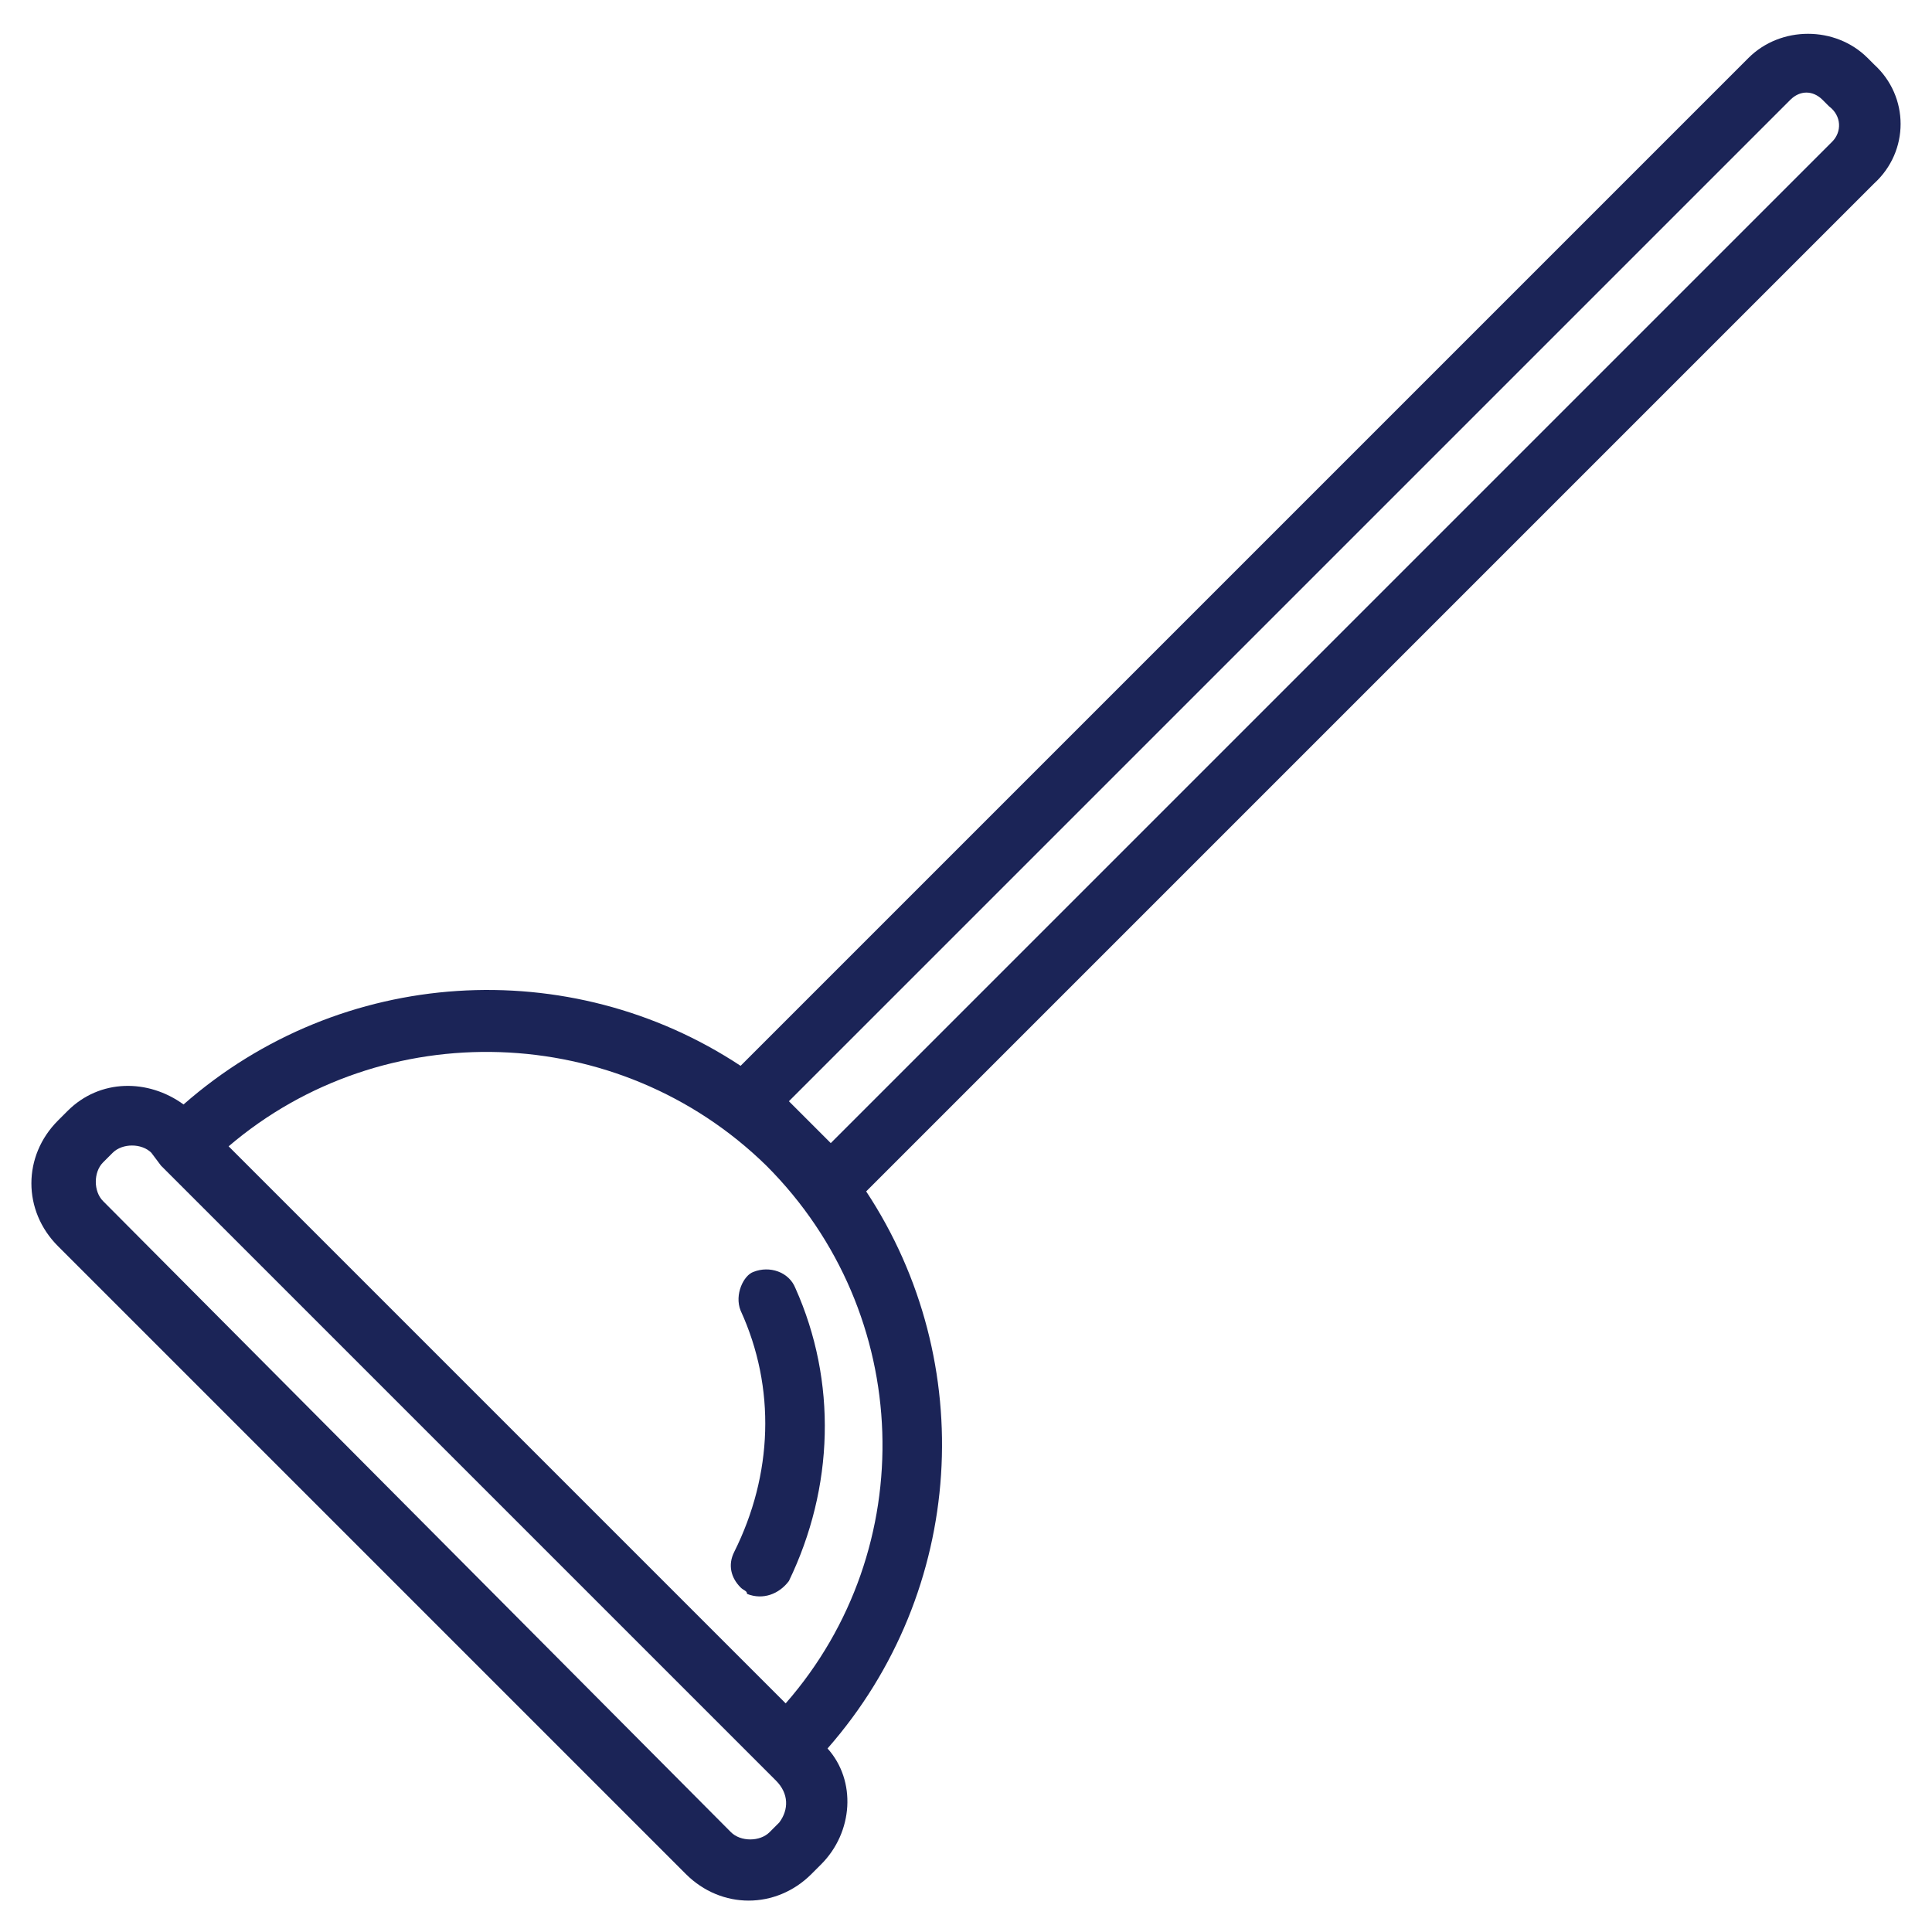 <?xml version="1.0" encoding="utf-8"?>
<!-- Generator: Adobe Illustrator 27.0.0, SVG Export Plug-In . SVG Version: 6.00 Build 0)  -->
<svg version="1.1" id="Layer_1" xmlns="http://www.w3.org/2000/svg" xmlns:xlink="http://www.w3.org/1999/xlink" x="0px" y="0px"
	 viewBox="0 0 60 60" style="enable-background:new 0 0 60 60;" xml:space="preserve">
<style type="text/css">
	.st0{fill:#1B2457;}
</style>
<g>
	<path class="st0" d="M58.2,2L58,1.8c-1-1-2.7-1-3.7,0L23,33.1c-5.3-3.5-12.4-3.1-17.3,1.2c-1.1-0.8-2.6-0.8-3.6,0.2l-0.3,0.3
		c-1.1,1.1-1.1,2.8,0,3.9l19.5,19.5c1.1,1.1,2.8,1.1,3.9,0l0.3-0.3c1-1,1.1-2.6,0.2-3.6h0c4.3-4.9,4.7-12,1.2-17.3L58.2,5.7
		C59.3,4.7,59.3,3,58.2,2z M24.2,56.6l-0.3,0.3c-0.3,0.3-0.9,0.3-1.2,0L3.2,37.3c-0.3-0.3-0.3-0.9,0-1.2l0.3-0.3
		c0.3-0.3,0.9-0.3,1.2,0L5,36.2c0,0,0,0,0,0c0,0,0,0,0,0l18.7,18.7c0,0,0,0,0,0c0,0,0,0,0,0l0.4,0.4C24.5,55.7,24.5,56.2,24.2,56.6z
		 M24.4,52.9L7.1,35.6c4.8-4.1,12.1-3.9,16.7,0.6C28.4,40.8,28.6,48.1,24.4,52.9z M56.9,4.4L25.8,35.5v0l-1.3-1.3L55.6,3.1
		c0.3-0.3,0.7-0.3,1,0l0.2,0.2C57.2,3.6,57.2,4.1,56.9,4.4z"/>
	<path class="st0" d="M23,40.7c1.1,2.4,1,5.1-0.2,7.5c-0.2,0.4-0.1,0.8,0.2,1.1c0.1,0.1,0.2,0.1,0.2,0.2c0.5,0.2,1,0,1.3-0.4
		c1.4-2.9,1.5-6.2,0.2-9.1c-0.2-0.5-0.8-0.7-1.3-0.5C23.1,39.6,22.8,40.2,23,40.7z"/>
</g>
</svg>
